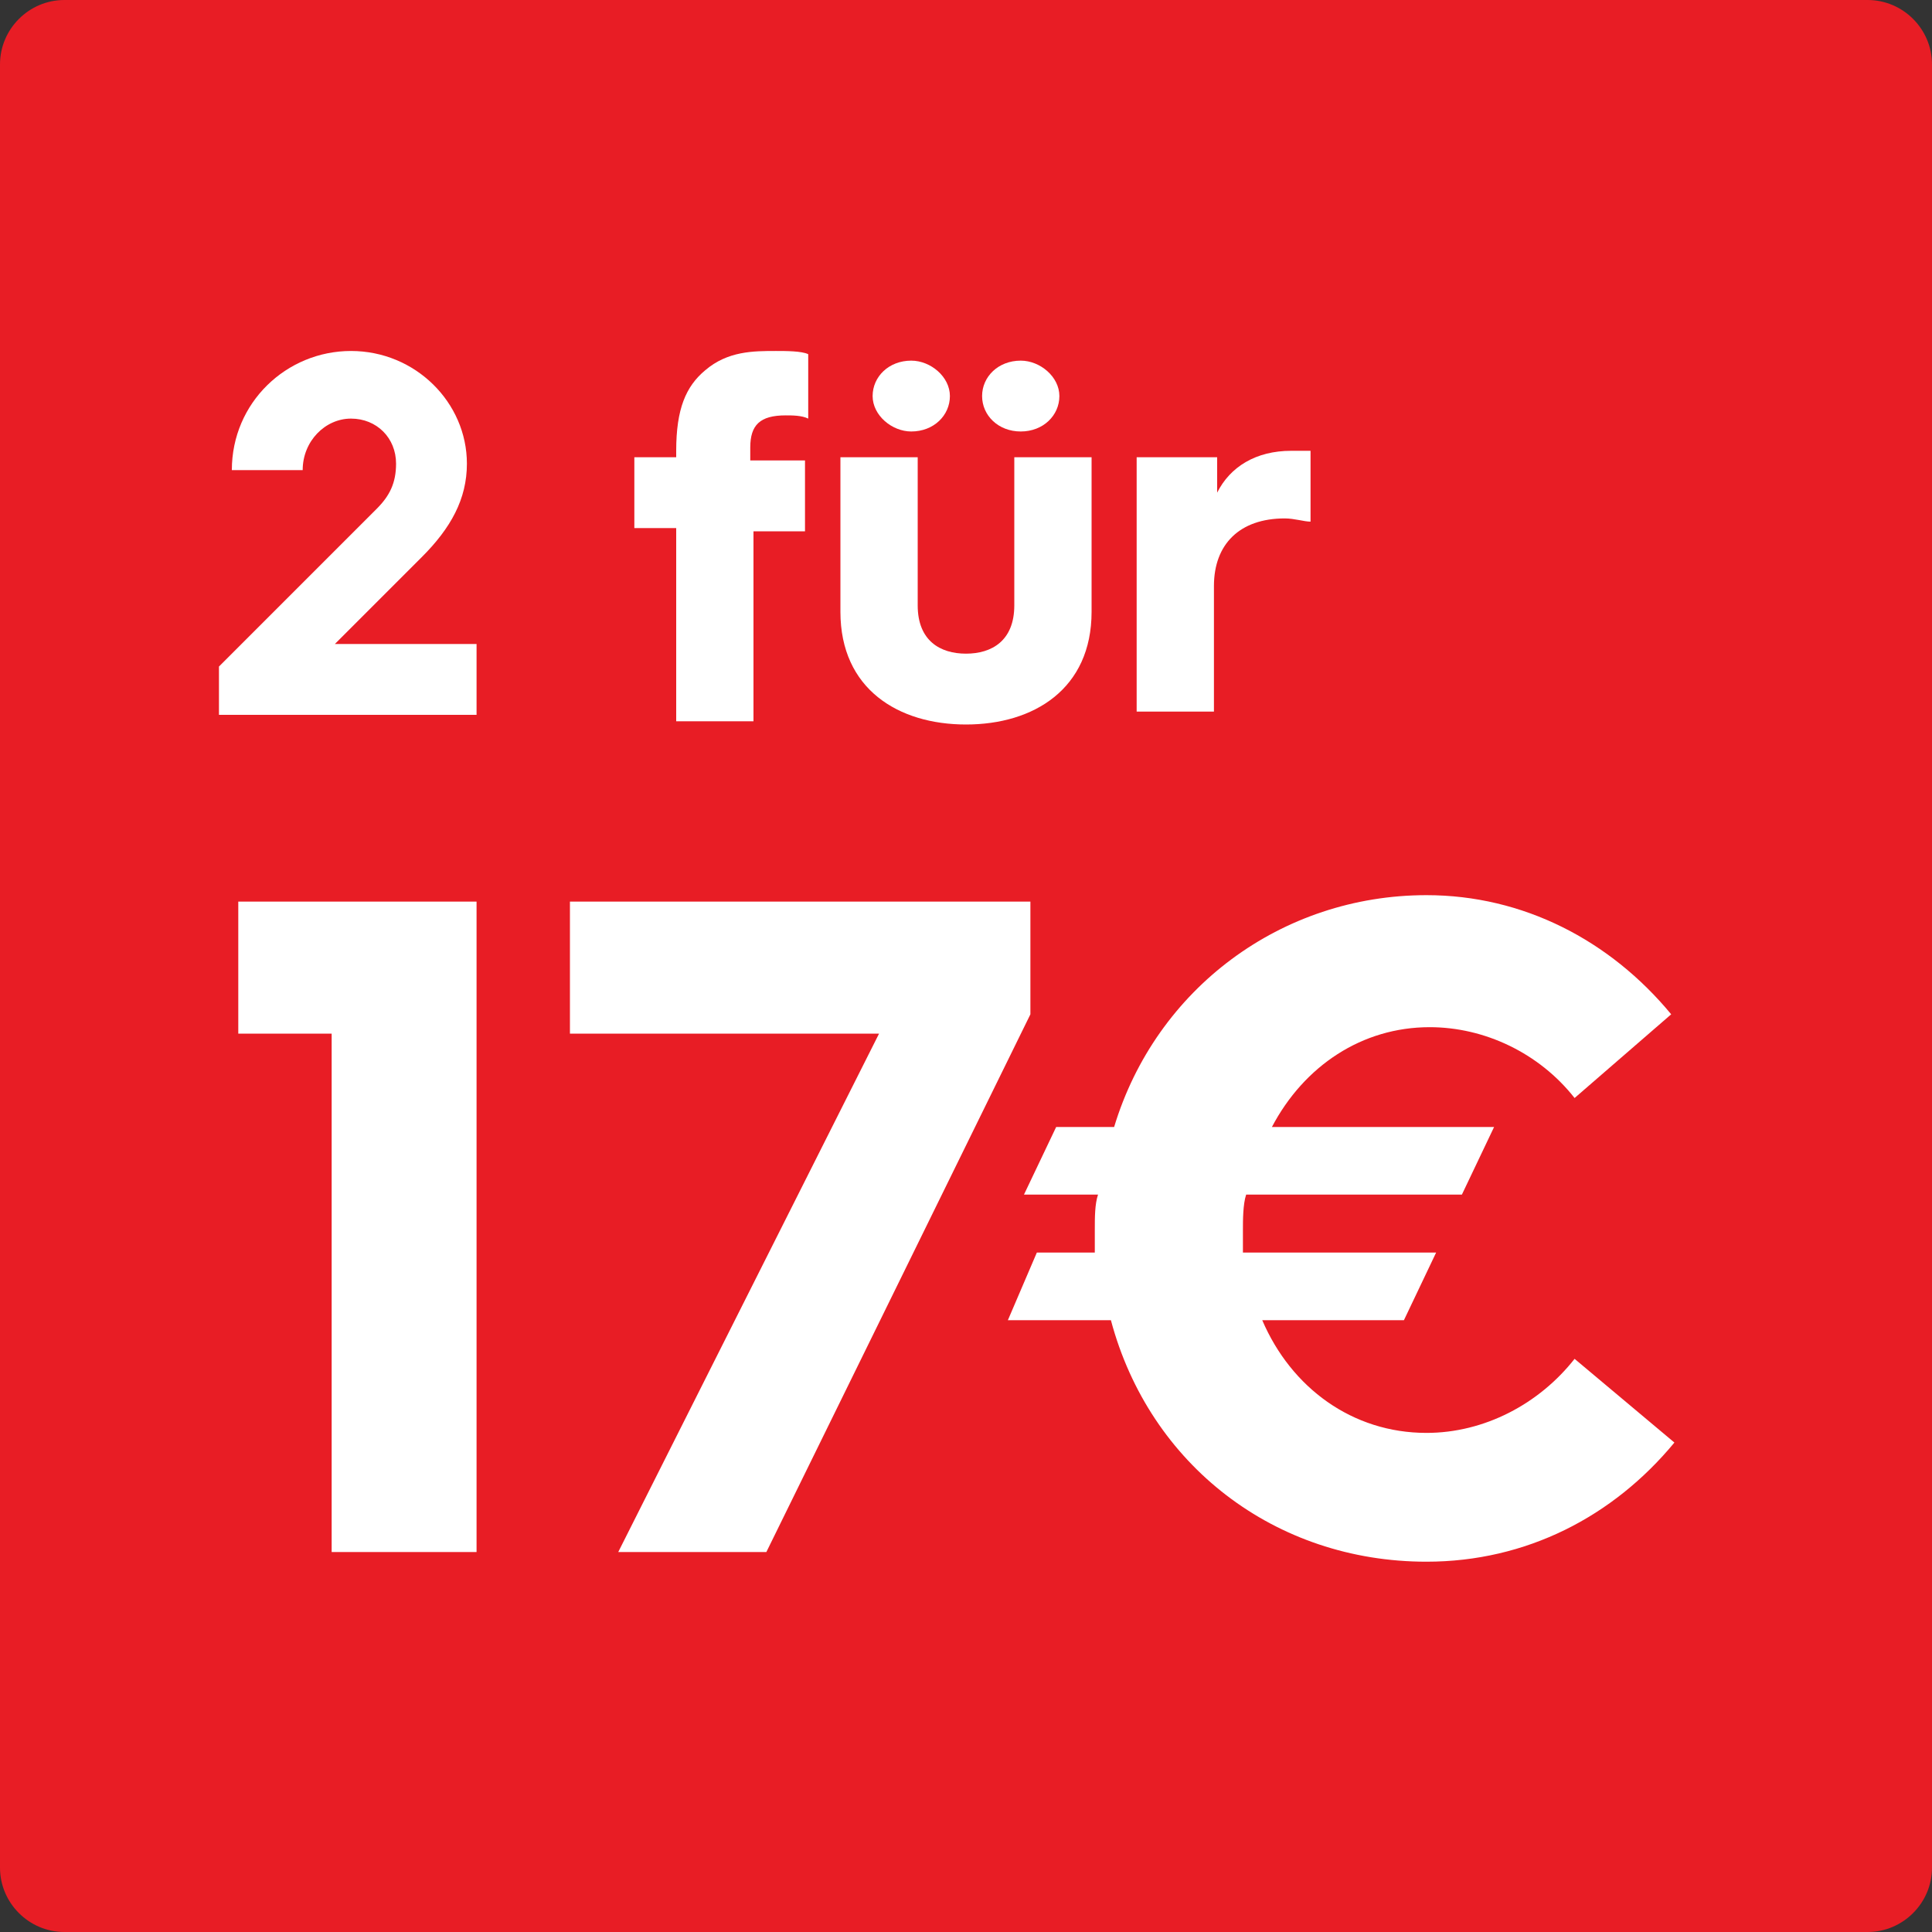 <?xml version="1.0" encoding="utf-8"?>
<!-- Generator: Adobe Illustrator 27.5.0, SVG Export Plug-In . SVG Version: 6.00 Build 0)  -->
<svg version="1.1" id="Layer_1" xmlns="http://www.w3.org/2000/svg" xmlns:xlink="http://www.w3.org/1999/xlink" x="0px" y="0px"
	 width="60px" height="60px" viewBox="0 0 60 60" style="enable-background:new 0 0 60 60;" xml:space="preserve">
<rect x="0" y="0" width="60" height="60" fill="#333333" stroke="none"/>
<style type="text/css">
	.st0{fill:#E81D25;}
	.st1{fill:none;}
	.st2{fill:#FFFFFF;}
	.st3{fill:none;stroke:#FFFFFF;stroke-width:0.5;stroke-miterlimit:10;}
	.st4{fill:#323232;}
</style>
<g>
	<path class="st0" d="M58,60H2c-1.1,0-2-0.9-2-2V2c0-1.1,0.9-2,2-2h56c1.1,0,2,0.9,2,2v56C60,59.1,59.1,60,58,60z"/>
</g>
<g>
	<rect x="6.5" y="11.1" class="st1" width="47" height="37.9"/>
	<path class="st2" d="M6.8,20.7l4.9-4.9c0.4-0.4,0.6-0.8,0.6-1.4c0-0.8-0.6-1.4-1.4-1.4c-0.8,0-1.5,0.7-1.5,1.6H7.2
		c0-2.1,1.7-3.7,3.7-3.7c2,0,3.6,1.6,3.6,3.5c0,1.1-0.5,2-1.4,2.9l-2.7,2.7h4.4v2.2h-8V20.7z"/>
	<path class="st2" d="M21,16.4h-1.3v-2.2H21V14c0-1.3,0.3-2,0.9-2.5c0.7-0.6,1.5-0.6,2.2-0.6c0.3,0,0.8,0,1,0.1v2
		c-0.2-0.1-0.5-0.1-0.7-0.1c-0.8,0-1.1,0.3-1.1,1v0.4H25v2.2h-1.6v5.9H21V16.4z"/>
	<path class="st2" d="M26.1,14.2h2.4v4.6c0,1.1,0.7,1.5,1.5,1.5s1.5-0.4,1.5-1.5v-4.6h2.4v4.8c0,2.4-1.8,3.5-3.9,3.5
		s-3.9-1.1-3.9-3.5V14.2z M27.1,12.3c0-0.6,0.5-1.1,1.2-1.1c0.6,0,1.2,0.5,1.2,1.1c0,0.6-0.5,1.1-1.2,1.1
		C27.7,13.4,27.1,12.9,27.1,12.3z M30.5,12.3c0-0.6,0.5-1.1,1.2-1.1c0.6,0,1.2,0.5,1.2,1.1c0,0.6-0.5,1.1-1.2,1.1
		C31,13.4,30.5,12.9,30.5,12.3z"/>
	<path class="st2" d="M35.4,14.2h2.4v1.1c0.4-0.8,1.2-1.3,2.3-1.3c0.2,0,0.5,0,0.6,0v2.2c-0.2,0-0.5-0.1-0.8-0.1
		c-1.4,0-2.2,0.8-2.2,2.1v3.9h-2.4V14.2z"/>
	<path class="st2" d="M10.4,32.1h-3v-4.1h7.4v20.2h-4.5V32.1z"/>
	<path class="st2" d="M27.3,32.1h-9.6v-4.1H32v3.5l-8.2,16.7h-4.6L27.3,32.1z"/>
	<path class="st2" d="M32.2,38.9H34c0-0.3,0-0.6,0-0.7c0-0.4,0-0.8,0.1-1.1h-2.3l1-2.1h1.8c1.3-4.3,5.2-7.2,9.7-7.2
		c3,0,5.7,1.4,7.6,3.7l-3,2.6c-1.1-1.4-2.8-2.2-4.5-2.2c-2.1,0-3.9,1.2-4.9,3.1h6.9l-1,2.1h-6.7c-0.1,0.3-0.1,0.8-0.1,1.1
		c0,0.1,0,0.4,0,0.7h6l-1,2.1h-4.4c0.9,2.1,2.8,3.5,5.1,3.5c1.8,0,3.5-0.9,4.6-2.3l3.1,2.6c-1.9,2.3-4.6,3.7-7.7,3.7
		c-4.7,0-8.6-3-9.8-7.5h-3.2L32.2,38.9z"/>
</g>
</svg>
